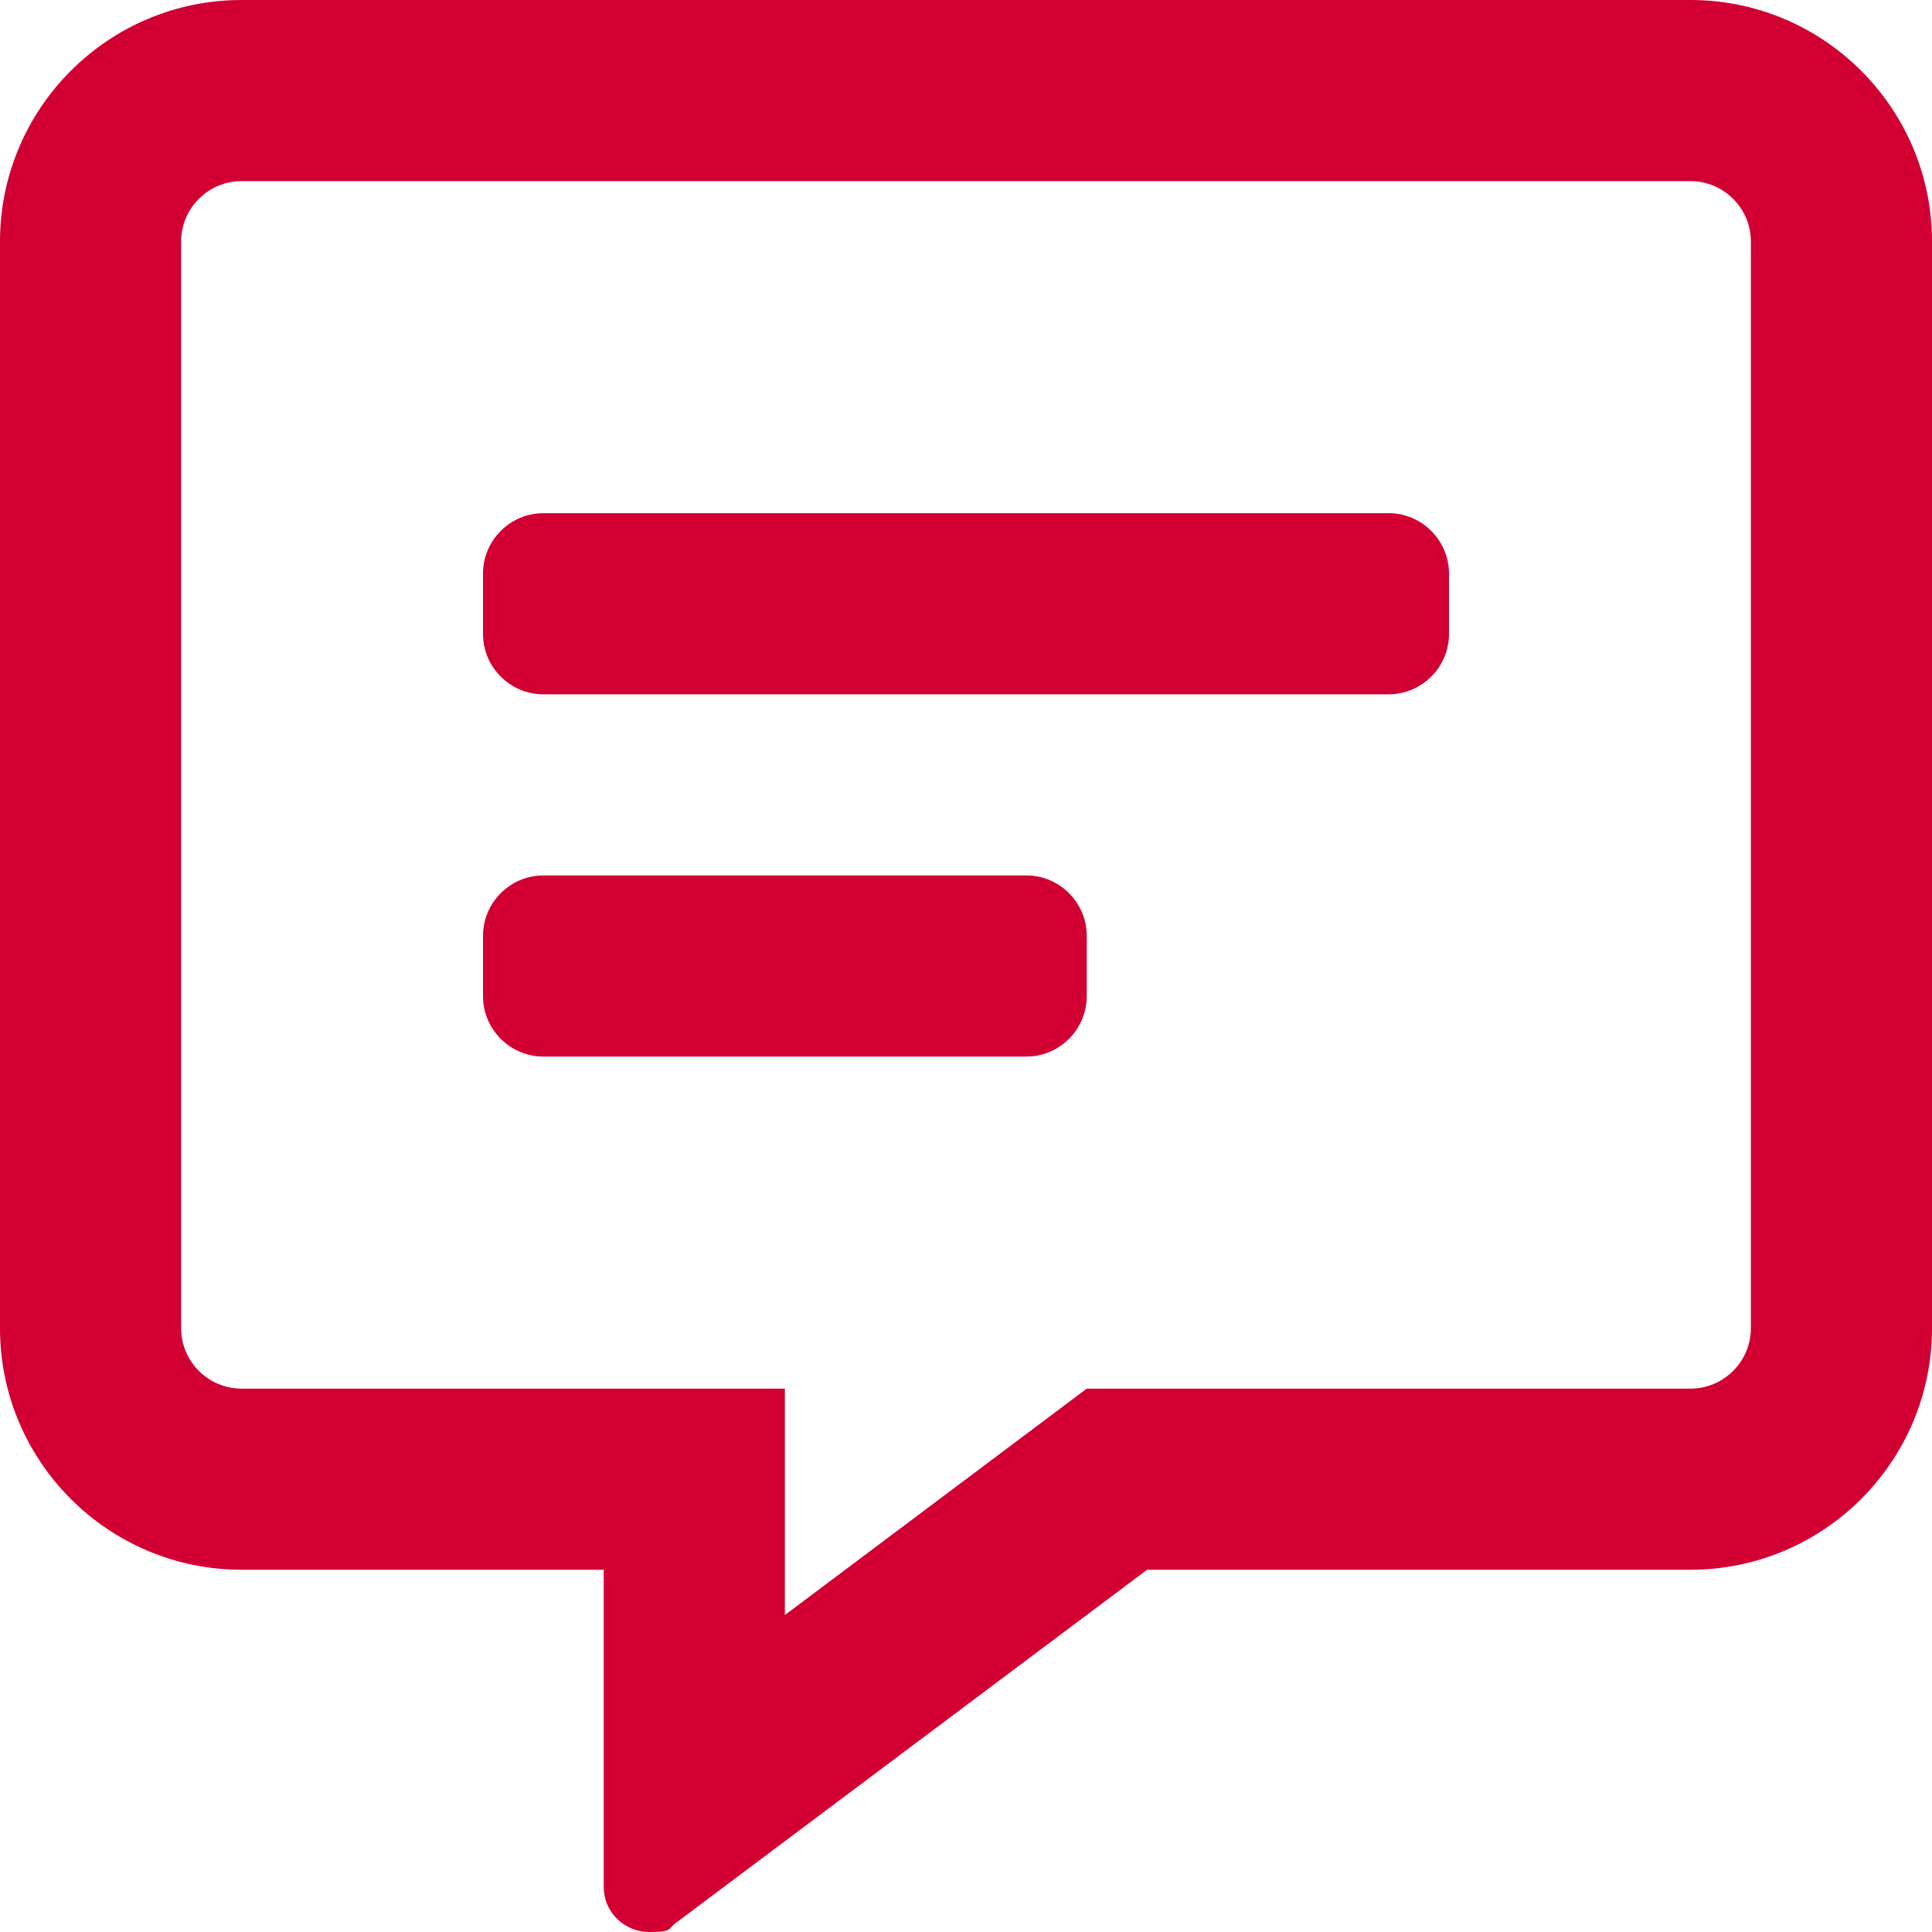 <?xml version="1.0" encoding="UTF-8"?>
<svg id="Ebene_1" xmlns="http://www.w3.org/2000/svg" version="1.1" viewBox="0 0 512 512">
  <!-- Generator: Adobe Illustrator 29.1.0, SVG Export Plug-In . SVG Version: 2.1.0 Build 142)  -->
  <defs>
    <style>
      .st0 {
        fill: #d20032;
      }
    </style>
  </defs>
  <path class="st0" d="M448,0H64C28.7,0,0,28.7,0,64v288c0,35.3,28.7,64,64,64h96v84c0,7.1,5.8,12,12,12s4.9-.7,7.1-2.4l124.9-93.6h144c35.3,0,64-28.7,64-64V64c0-35.3-28.7-64-64-64ZM464,352c0,8.8-7.2,16-16,16h-160l-12.8,9.6-67.2,50.4v-60H64c-8.8,0-16-7.2-16-16V64c0-8.8,7.2-16,16-16h384c8.8,0,16,7.2,16,16v288ZM368,136h-224c-8.8,0-16,7.2-16,16v16c0,8.8,7.2,16,16,16h224c8.8,0,16-7.2,16-16v-16c0-8.8-7.2-16-16-16ZM272,232h-128c-8.8,0-16,7.2-16,16v16c0,8.8,7.2,16,16,16h128c8.8,0,16-7.2,16-16v-16c0-8.8-7.2-16-16-16Z"/>
</svg>